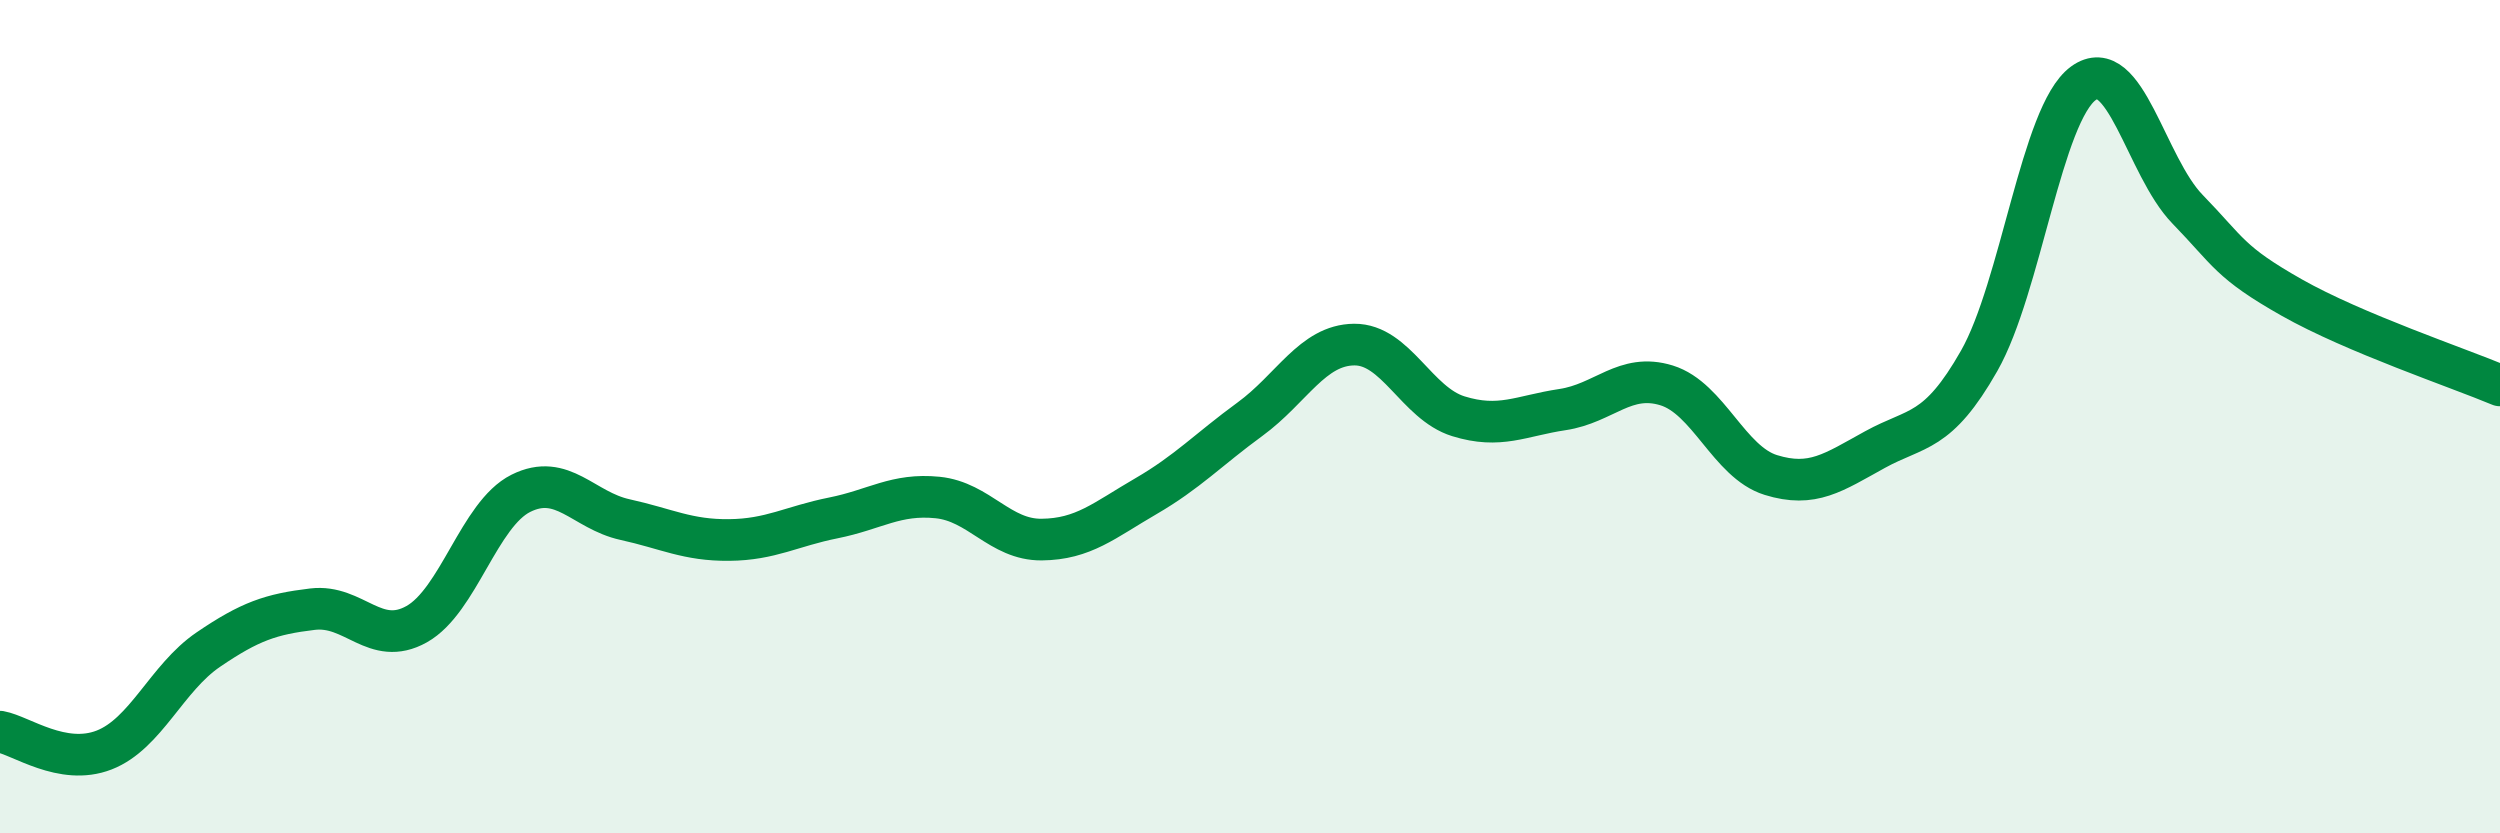 
    <svg width="60" height="20" viewBox="0 0 60 20" xmlns="http://www.w3.org/2000/svg">
      <path
        d="M 0,17.56 C 0.5,17.65 1.5,18.39 2.5,18 C 3.5,17.61 4,16.27 5,15.59 C 6,14.91 6.5,14.74 7.5,14.62 C 8.5,14.5 9,15.54 10,14.98 C 11,14.42 11.5,12.34 12.5,11.84 C 13.5,11.34 14,12.25 15,12.47 C 16,12.69 16.5,12.97 17.5,12.96 C 18.5,12.95 19,12.63 20,12.43 C 21,12.23 21.5,11.84 22.5,11.94 C 23.5,12.04 24,12.96 25,12.95 C 26,12.94 26.5,12.49 27.5,11.91 C 28.5,11.33 29,10.79 30,10.06 C 31,9.33 31.5,8.28 32.5,8.27 C 33.5,8.26 34,9.68 35,9.99 C 36,10.3 36.5,9.98 37.5,9.83 C 38.5,9.68 39,8.94 40,9.25 C 41,9.56 41.5,11.09 42.5,11.4 C 43.5,11.71 44,11.34 45,10.79 C 46,10.24 46.5,10.42 47.5,8.66 C 48.5,6.9 49,2.73 50,2 C 51,1.27 51.5,3.99 52.5,5.02 C 53.5,6.05 53.5,6.29 55,7.14 C 56.5,7.99 59,8.83 60,9.25L60 20L0 20Z"
        fill="#008740"
        opacity="0.1"
        stroke-linecap="round"
        stroke-linejoin="round"
      />
      <path
        d="M 0,17.56 C 0.5,17.65 1.5,18.39 2.5,18 C 3.5,17.61 4,16.27 5,15.59 C 6,14.91 6.5,14.74 7.5,14.62 C 8.5,14.5 9,15.54 10,14.98 C 11,14.42 11.5,12.34 12.5,11.84 C 13.5,11.34 14,12.25 15,12.47 C 16,12.69 16.5,12.97 17.5,12.96 C 18.5,12.95 19,12.63 20,12.43 C 21,12.23 21.5,11.84 22.5,11.94 C 23.5,12.04 24,12.96 25,12.95 C 26,12.94 26.5,12.49 27.5,11.91 C 28.5,11.33 29,10.79 30,10.06 C 31,9.33 31.5,8.28 32.5,8.27 C 33.5,8.26 34,9.68 35,9.99 C 36,10.3 36.5,9.98 37.5,9.83 C 38.5,9.68 39,8.94 40,9.25 C 41,9.56 41.5,11.09 42.5,11.4 C 43.5,11.71 44,11.34 45,10.79 C 46,10.24 46.5,10.42 47.5,8.66 C 48.5,6.9 49,2.73 50,2 C 51,1.27 51.5,3.99 52.5,5.02 C 53.5,6.05 53.5,6.29 55,7.14 C 56.5,7.99 59,8.83 60,9.25"
        stroke="#008740"
        stroke-width="1"
        fill="none"
        stroke-linecap="round"
        stroke-linejoin="round"
      />
    </svg>
  